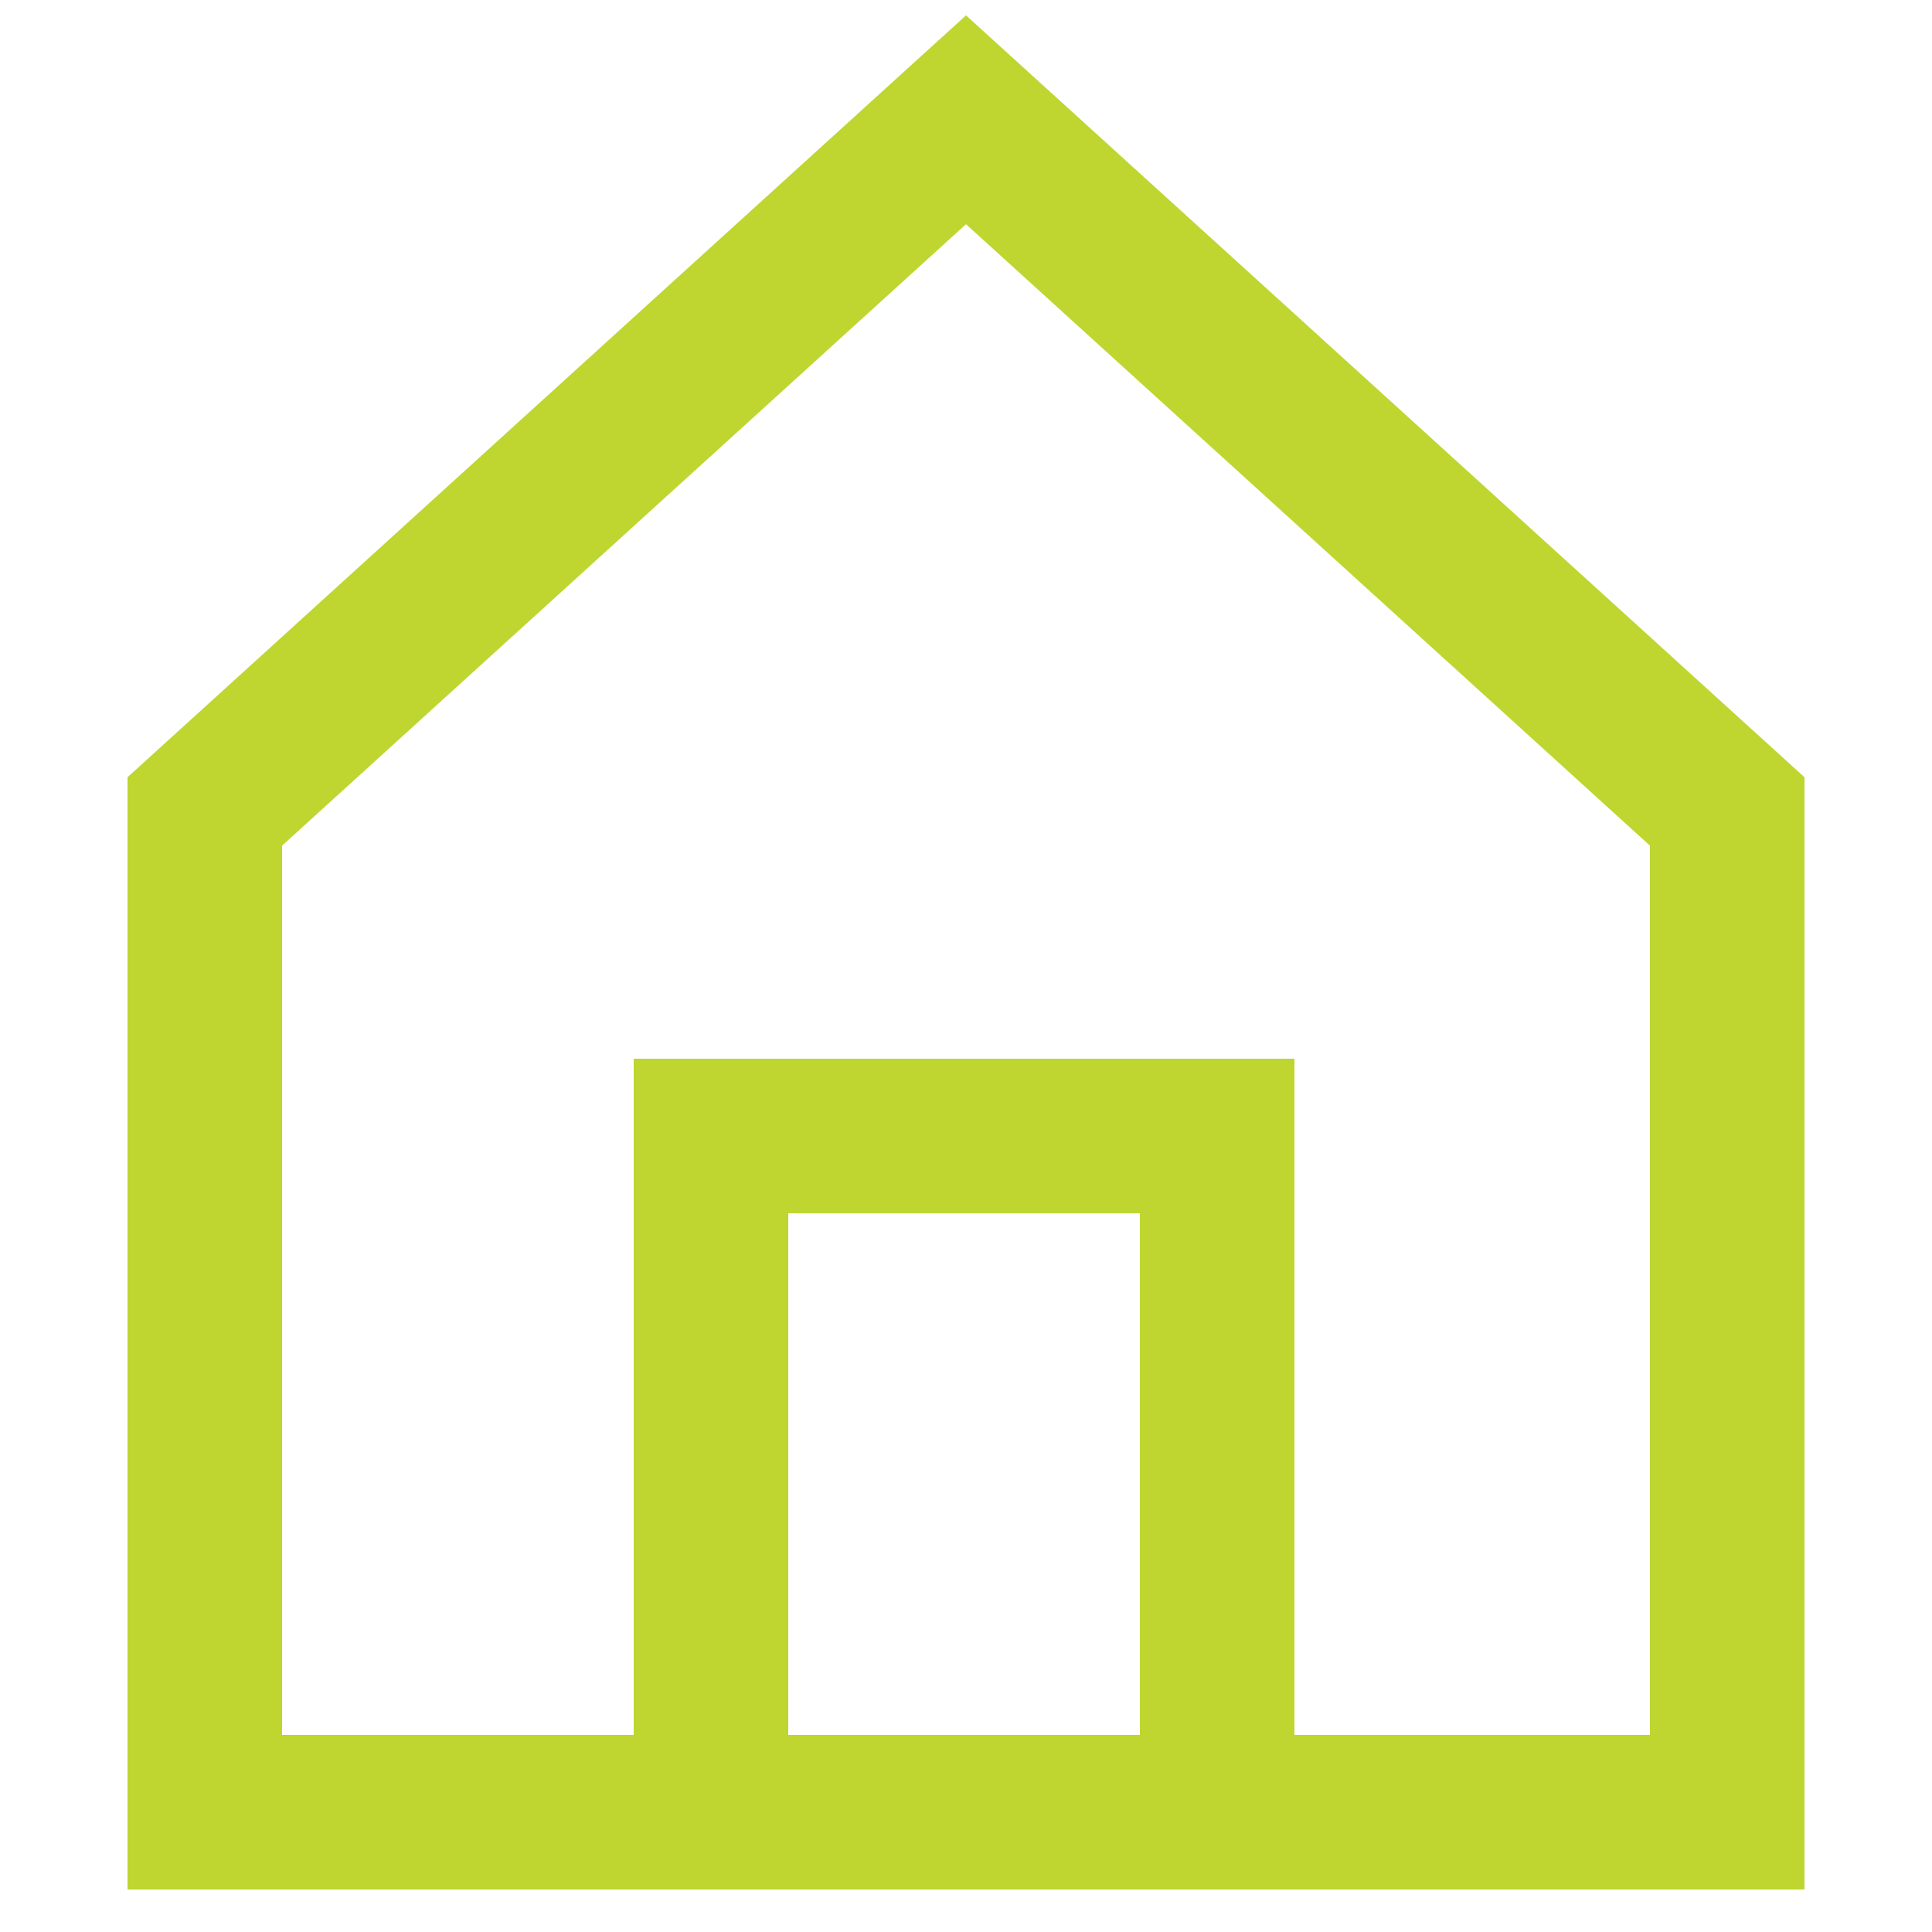 <?xml version="1.0" encoding="utf-8"?>
<!-- Generator: Adobe Illustrator 25.1.0, SVG Export Plug-In . SVG Version: 6.00 Build 0)  -->
<svg version="1.1" id="Layer_1" xmlns="http://www.w3.org/2000/svg" xmlns:xlink="http://www.w3.org/1999/xlink" x="0px" y="0px"
	 viewBox="0 0 50 50" style="enable-background:new 0 0 50 50;" xml:space="preserve">
<style type="text/css">
	.st0{fill:none;}
	.st1{fill:none;stroke:#BED62F;stroke-width:4;stroke-linecap:square;}
</style>
<rect class="st0" width="50" height="50"/>
<g id="_x30_6---A-NOVA-IMS---Nuno_1_">
	<g id="A-nova-IMS-_x2F_-Campus-universitário_1_" transform="translate(-222, -873)">
		<g id="home-alt" transform="translate(224, 876)">
			<polygon id="Path" class="st1" points="3.3,18 3.3,43.9 42.7,43.9 42.7,18 23,0.1 			"/>
			<rect id="Rectangle" x="16.4" y="26.4" class="st1" width="13.1" height="17.5"/>
		</g>
	</g>
</g>
</svg>
